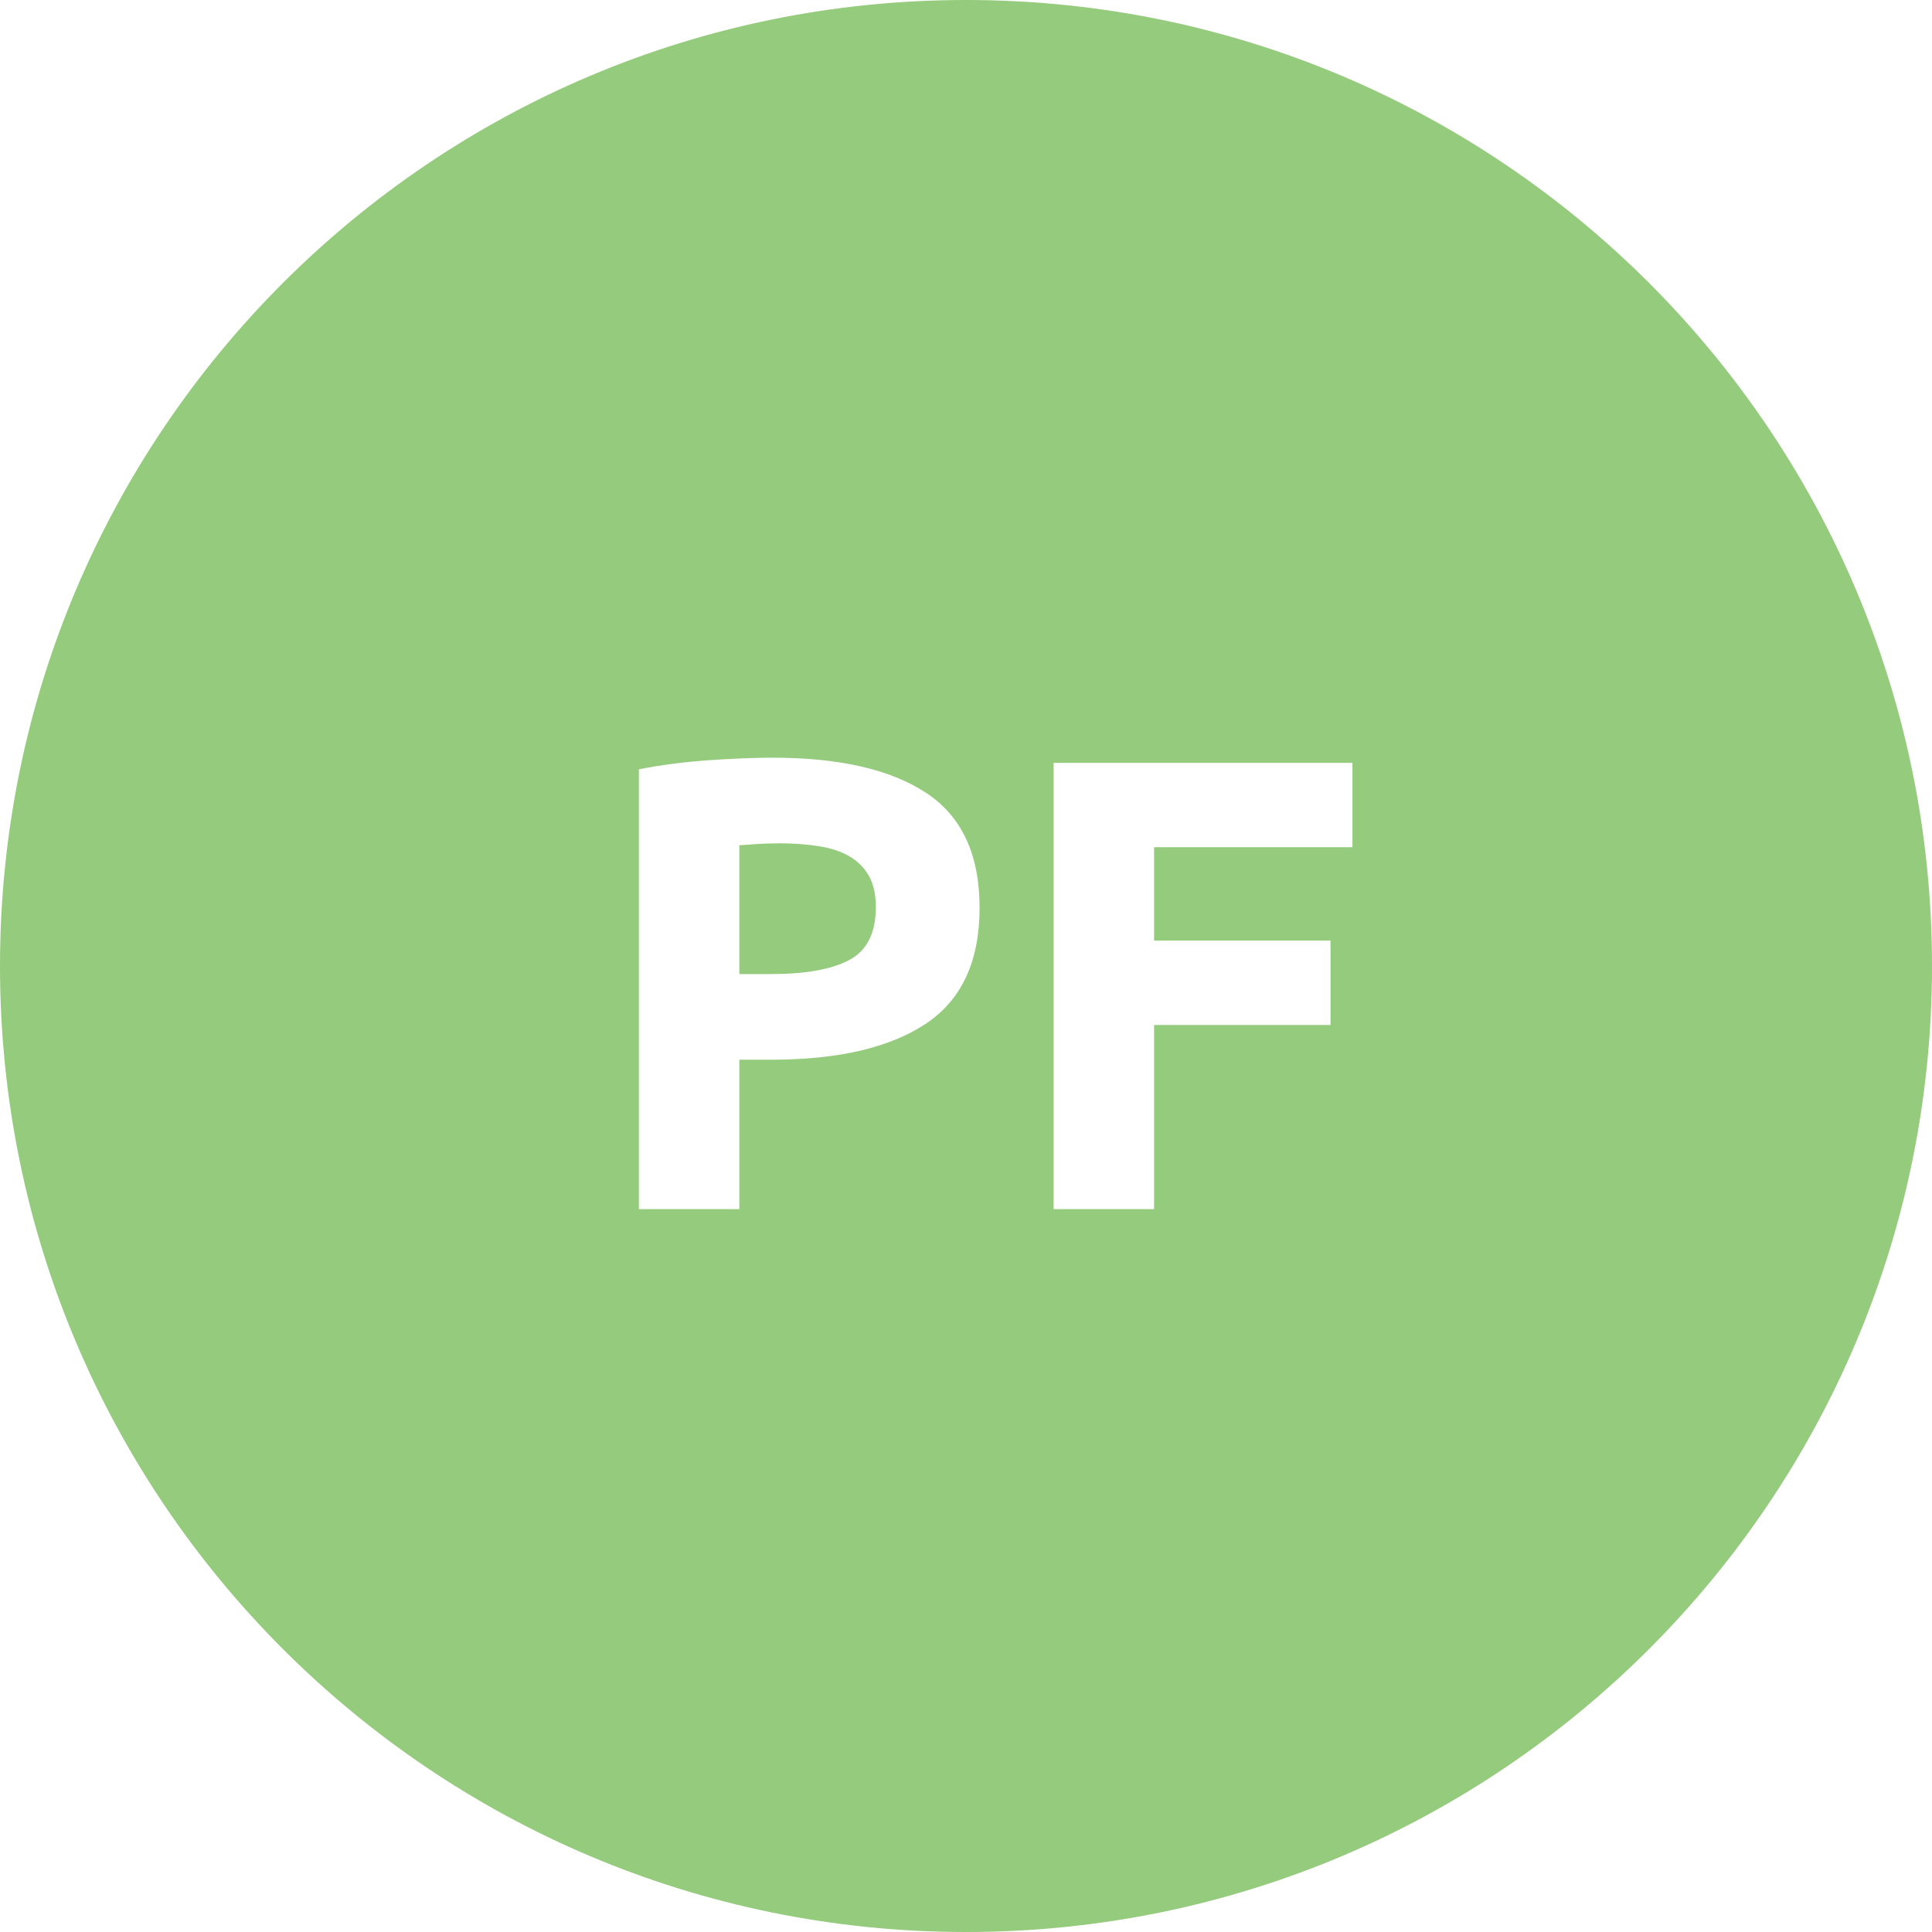 <?xml version="1.0" encoding="UTF-8" standalone="no"?>
<svg width="63px" height="63px" viewBox="0 0 63 63" version="1.1" xmlns="http://www.w3.org/2000/svg" xmlns:xlink="http://www.w3.org/1999/xlink">
    <!-- Generator: Sketch 3.8.3 (29802) - http://www.bohemiancoding.com/sketch -->
    <title>pf-l_ic</title>
    <desc>Created with Sketch.</desc>
    <defs></defs>
    <g id="Sidor" stroke="none" stroke-width="1" fill="none" fill-rule="evenodd">
        <g id="Konton---Pensionsförsäkring-√" transform="translate(-209, -849)" fill="#95CB7D">
            <g id="pf-l_ic" transform="translate(209, 849)">
                <path d="M63,31.5 C63,48.897 48.897,63 31.5,63 C14.103,63 1.13686838e-13,48.897 1.13686838e-13,31.5 C1.13686838e-13,14.102 14.103,0 31.5,0 C48.897,0 63,14.102 63,31.5 Z M25.201,24.707 C27.37,24.707 29.037,25.09 30.198,25.853 C31.361,26.615 31.943,27.865 31.943,29.601 C31.943,31.351 31.354,32.615 30.177,33.391 C29.001,34.168 27.322,34.556 25.139,34.556 L24.109,34.556 L24.109,39.428 L20.833,39.428 L20.833,25.086 C21.547,24.945 22.302,24.848 23.1,24.791 C23.899,24.735 24.599,24.707 25.201,24.707 Z M25.411,27.5 C25.172,27.5 24.938,27.508 24.707,27.521 C24.476,27.536 24.277,27.55 24.109,27.563 L24.109,31.763 L25.139,31.763 C26.272,31.763 27.125,31.61 27.7,31.301 C28.273,30.994 28.56,30.42 28.56,29.579 C28.56,29.173 28.487,28.838 28.34,28.572 C28.193,28.306 27.983,28.093 27.71,27.93 C27.437,27.77 27.105,27.657 26.713,27.595 C26.32,27.532 25.886,27.5 25.411,27.5 Z M34.357,39.428 L34.357,24.875 L44.101,24.875 L44.101,27.626 L37.633,27.626 L37.633,30.671 L43.386,30.671 L43.386,33.423 L37.633,33.423 L37.633,39.428 L34.357,39.428 Z" id="Combined-Shape"></path>
            </g>
        </g>
    </g>
</svg>